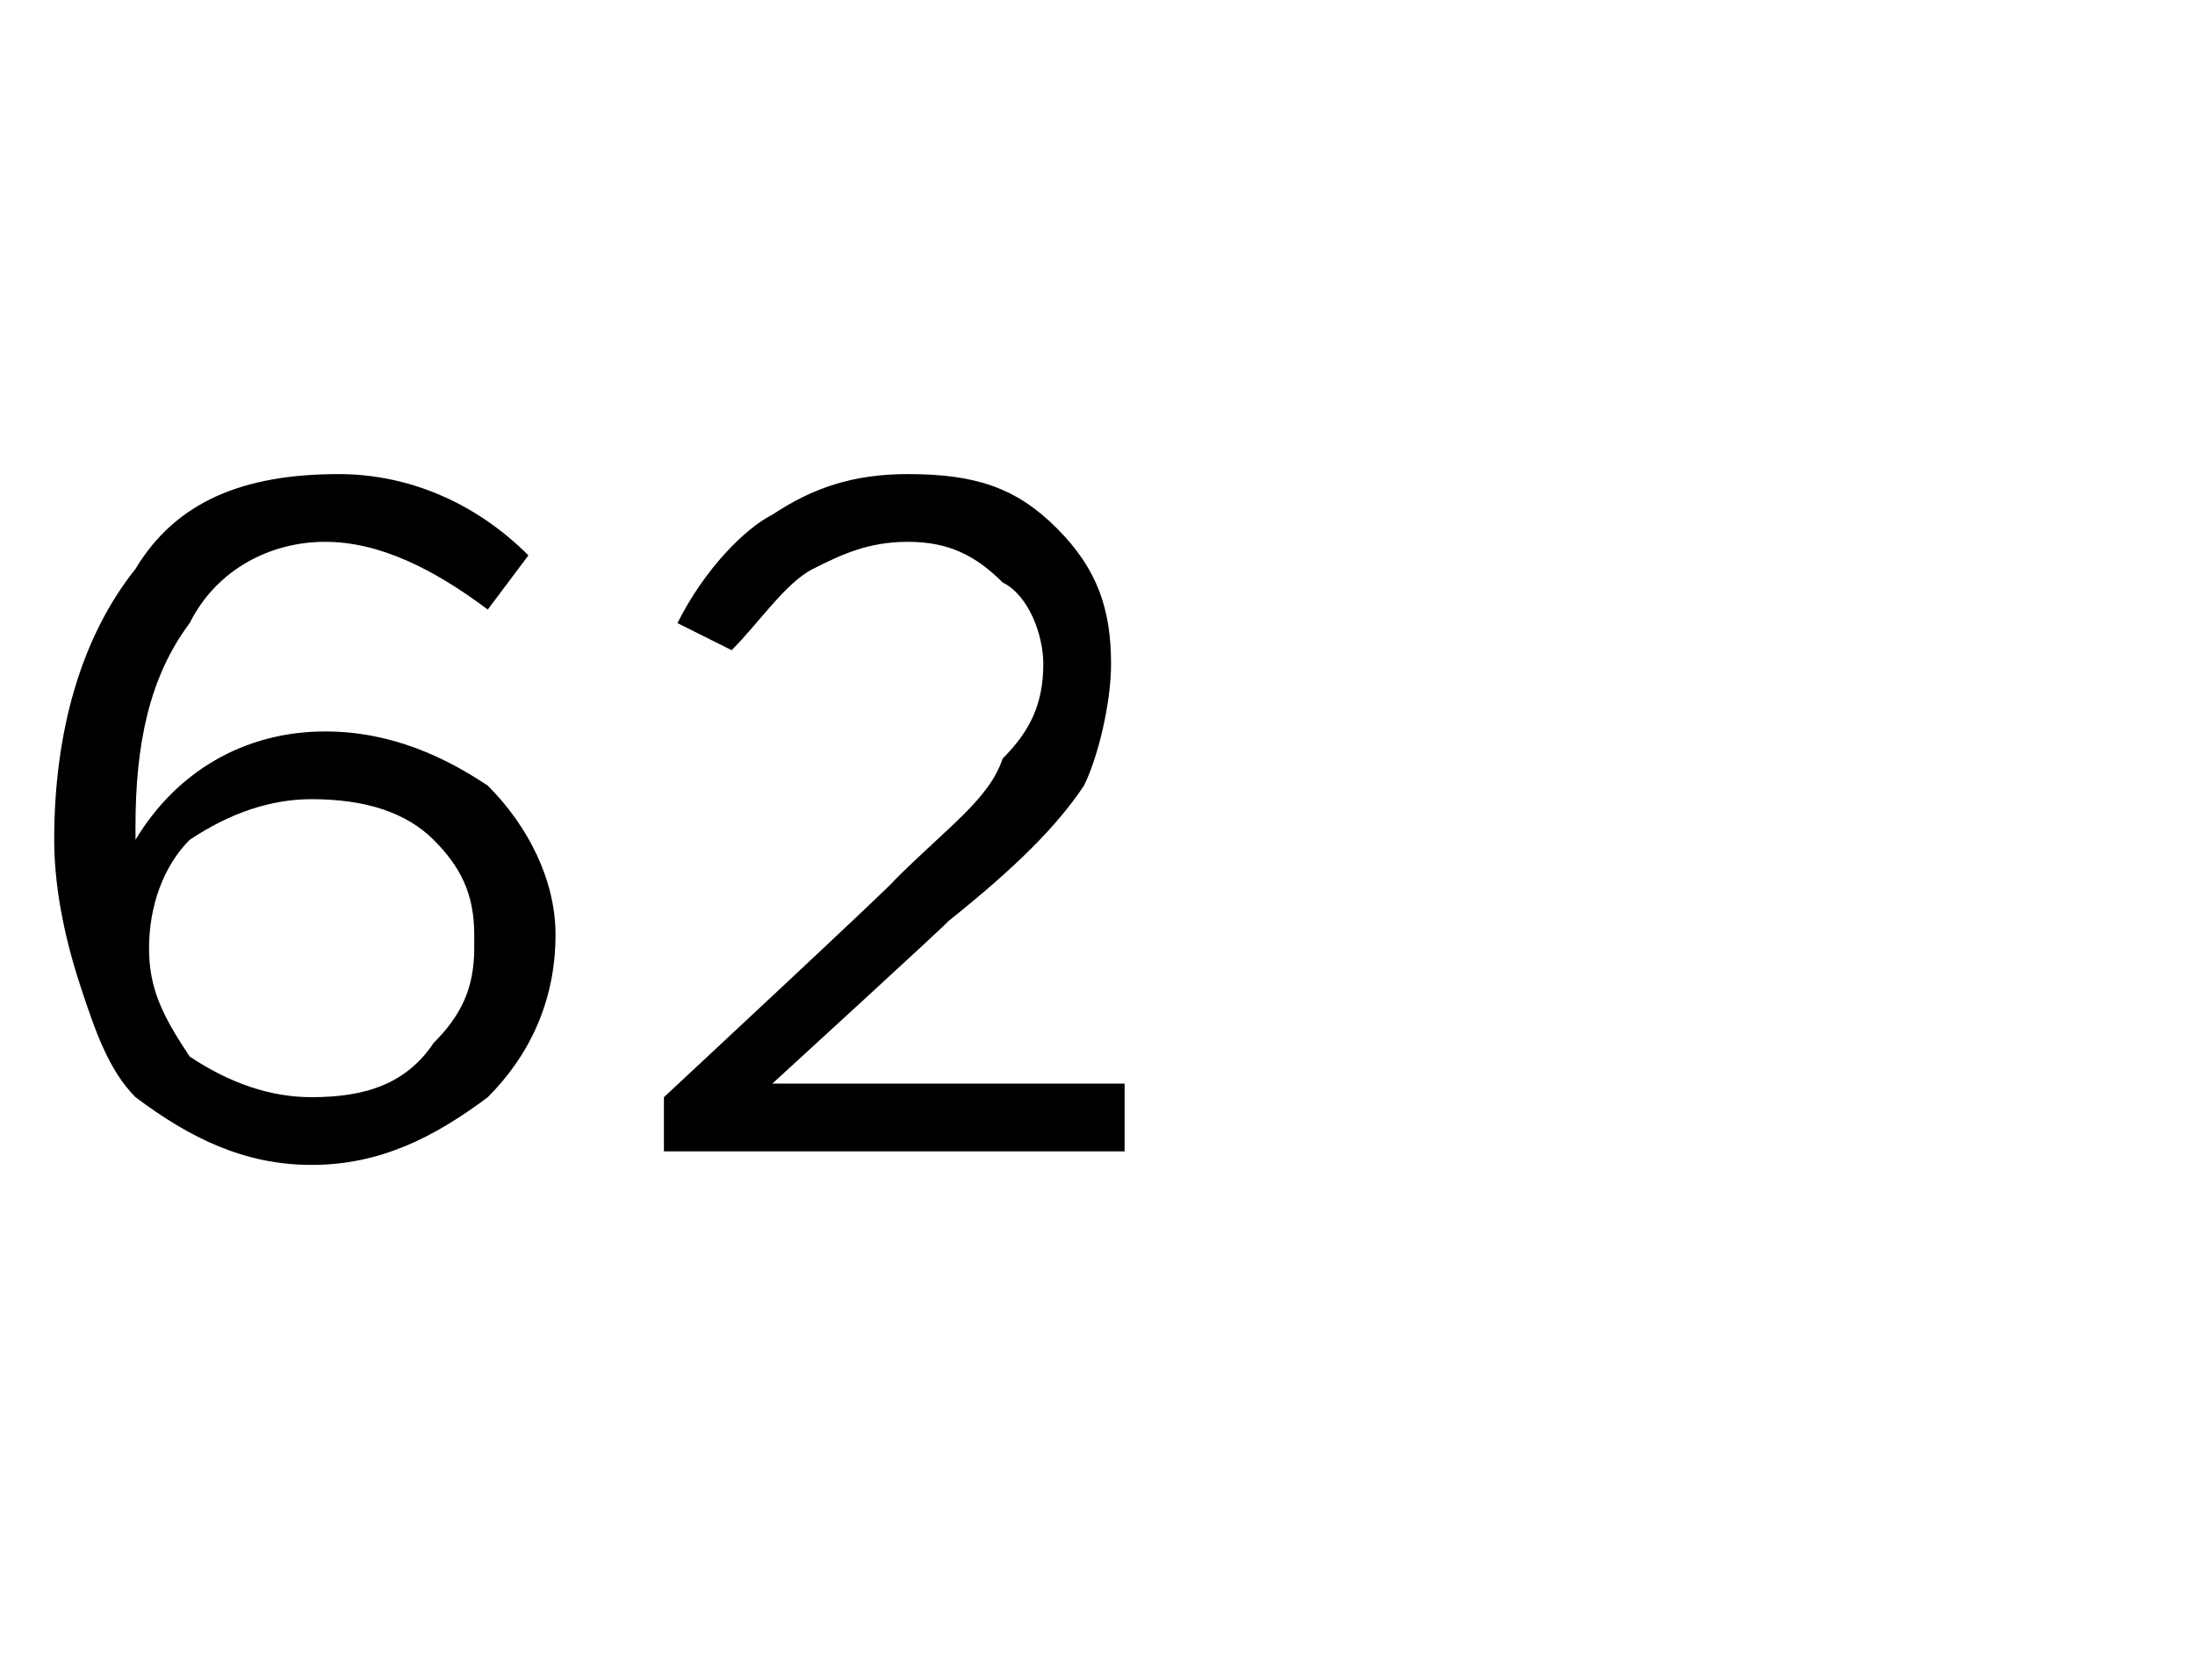 <?xml version="1.0" standalone="no"?><!DOCTYPE svg PUBLIC "-//W3C//DTD SVG 1.1//EN" "http://www.w3.org/Graphics/SVG/1.1/DTD/svg11.dtd"><svg xmlns="http://www.w3.org/2000/svg" version="1.1" width="16.2px" height="12.4px" viewBox="0 -1 16.2 12.4" style="top:-1px">  <desc> </desc>  <defs/>  <g id="Polygon383098">    <path d="M 2.3 7.6 C 1.8 7.6 1.4 7.4 1 7.1 C 0.8 6.9 0.7 6.6 0.6 6.3 C 0.5 6 0.4 5.6 0.4 5.2 C 0.4 5.2 0.4 5.2 0.4 5.2 C 0.4 4.4 0.6 3.7 1 3.2 C 1.3 2.7 1.8 2.5 2.5 2.5 C 3 2.5 3.5 2.7 3.9 3.1 C 3.9 3.1 3.6 3.5 3.6 3.5 C 3.2 3.2 2.8 3 2.4 3 C 2 3 1.6 3.2 1.4 3.6 C 1.1 4 1 4.5 1 5.1 C 1 5.1 1 5.2 1 5.2 C 1.3 4.7 1.8 4.4 2.4 4.4 C 2.9 4.4 3.3 4.6 3.6 4.8 C 3.9 5.1 4.1 5.5 4.1 5.9 C 4.1 5.9 4.1 5.9 4.1 5.9 C 4.1 6.4 3.9 6.8 3.6 7.1 C 3.2 7.4 2.8 7.6 2.3 7.6 Z M 2.3 7.1 C 2.7 7.1 3 7 3.2 6.7 C 3.4 6.5 3.5 6.3 3.5 6 C 3.5 6 3.5 5.9 3.5 5.9 C 3.5 5.6 3.4 5.4 3.2 5.2 C 3 5 2.7 4.9 2.3 4.9 C 2 4.9 1.7 5 1.4 5.2 C 1.2 5.4 1.1 5.7 1.1 6 C 1.1 6 1.1 6 1.1 6 C 1.1 6.3 1.2 6.5 1.4 6.8 C 1.7 7 2 7.1 2.3 7.1 Z M 4.9 7.5 L 4.9 7.1 C 4.9 7.1 6.64 5.48 6.6 5.5 C 7 5.1 7.3 4.9 7.4 4.6 C 7.6 4.4 7.7 4.2 7.7 3.9 C 7.7 3.7 7.6 3.4 7.4 3.3 C 7.2 3.1 7 3 6.7 3 C 6.4 3 6.2 3.1 6 3.2 C 5.8 3.3 5.6 3.6 5.4 3.8 C 5.4 3.8 5 3.6 5 3.6 C 5.2 3.2 5.5 2.9 5.7 2.8 C 6 2.6 6.3 2.5 6.7 2.5 C 7.2 2.5 7.5 2.6 7.8 2.9 C 8.1 3.2 8.2 3.5 8.2 3.9 C 8.2 3.9 8.2 3.9 8.2 3.9 C 8.2 4.2 8.1 4.6 8 4.8 C 7.8 5.1 7.5 5.4 7 5.8 C 7 5.81 5.7 7 5.7 7 L 8.3 7 L 8.3 7.5 L 4.9 7.5 Z " stroke="none" fill="#000"/>  </g></svg>
